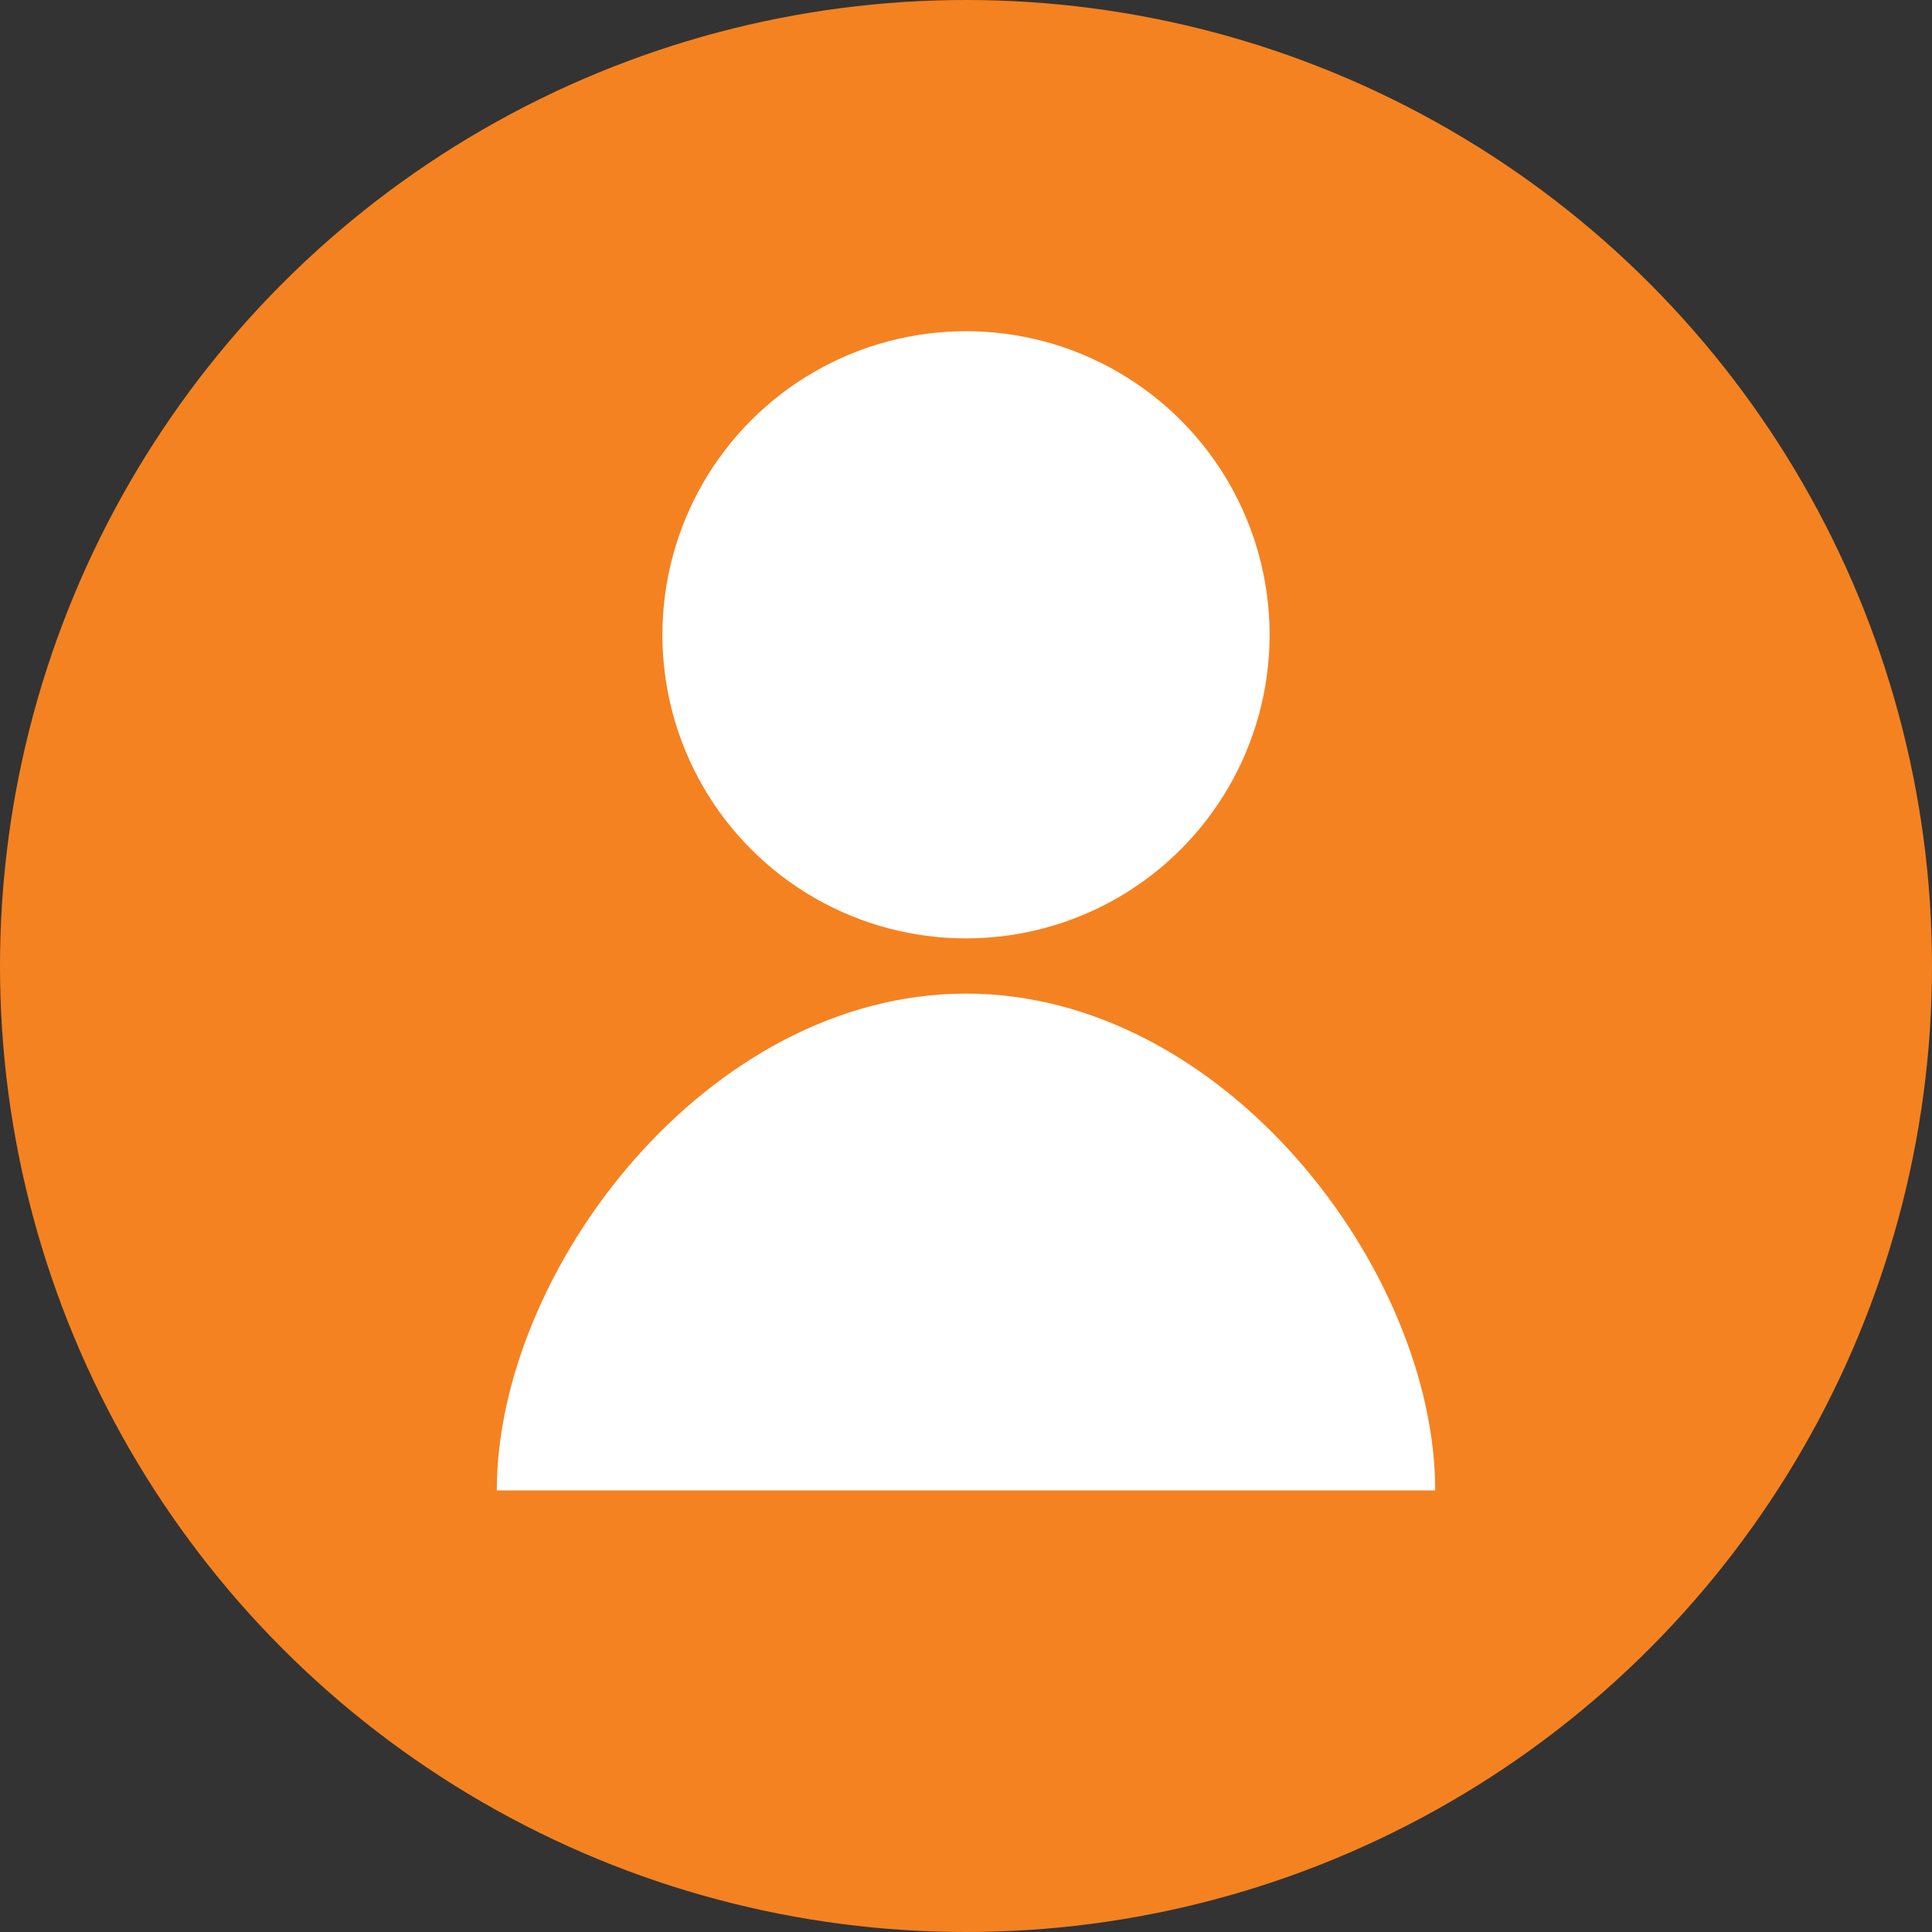 <svg width="35" height="35" viewBox="0 0 35 35" fill="none" xmlns="http://www.w3.org/2000/svg">
<rect x="0" y="0" width="35" height="35" fill="#333333" stroke="none"/>
<circle cx="17.5" cy="17.5" r="17.5" fill="#F58220"/>
<circle cx="17.5" cy="11.5" r="5.5" fill="white"/>
<path d="M26 27C21.75 27 17.5 27 9 27C9 23.024 12.806 18 17.5 18C22.194 18 26 23.024 26 27Z" fill="white"/>
</svg>
